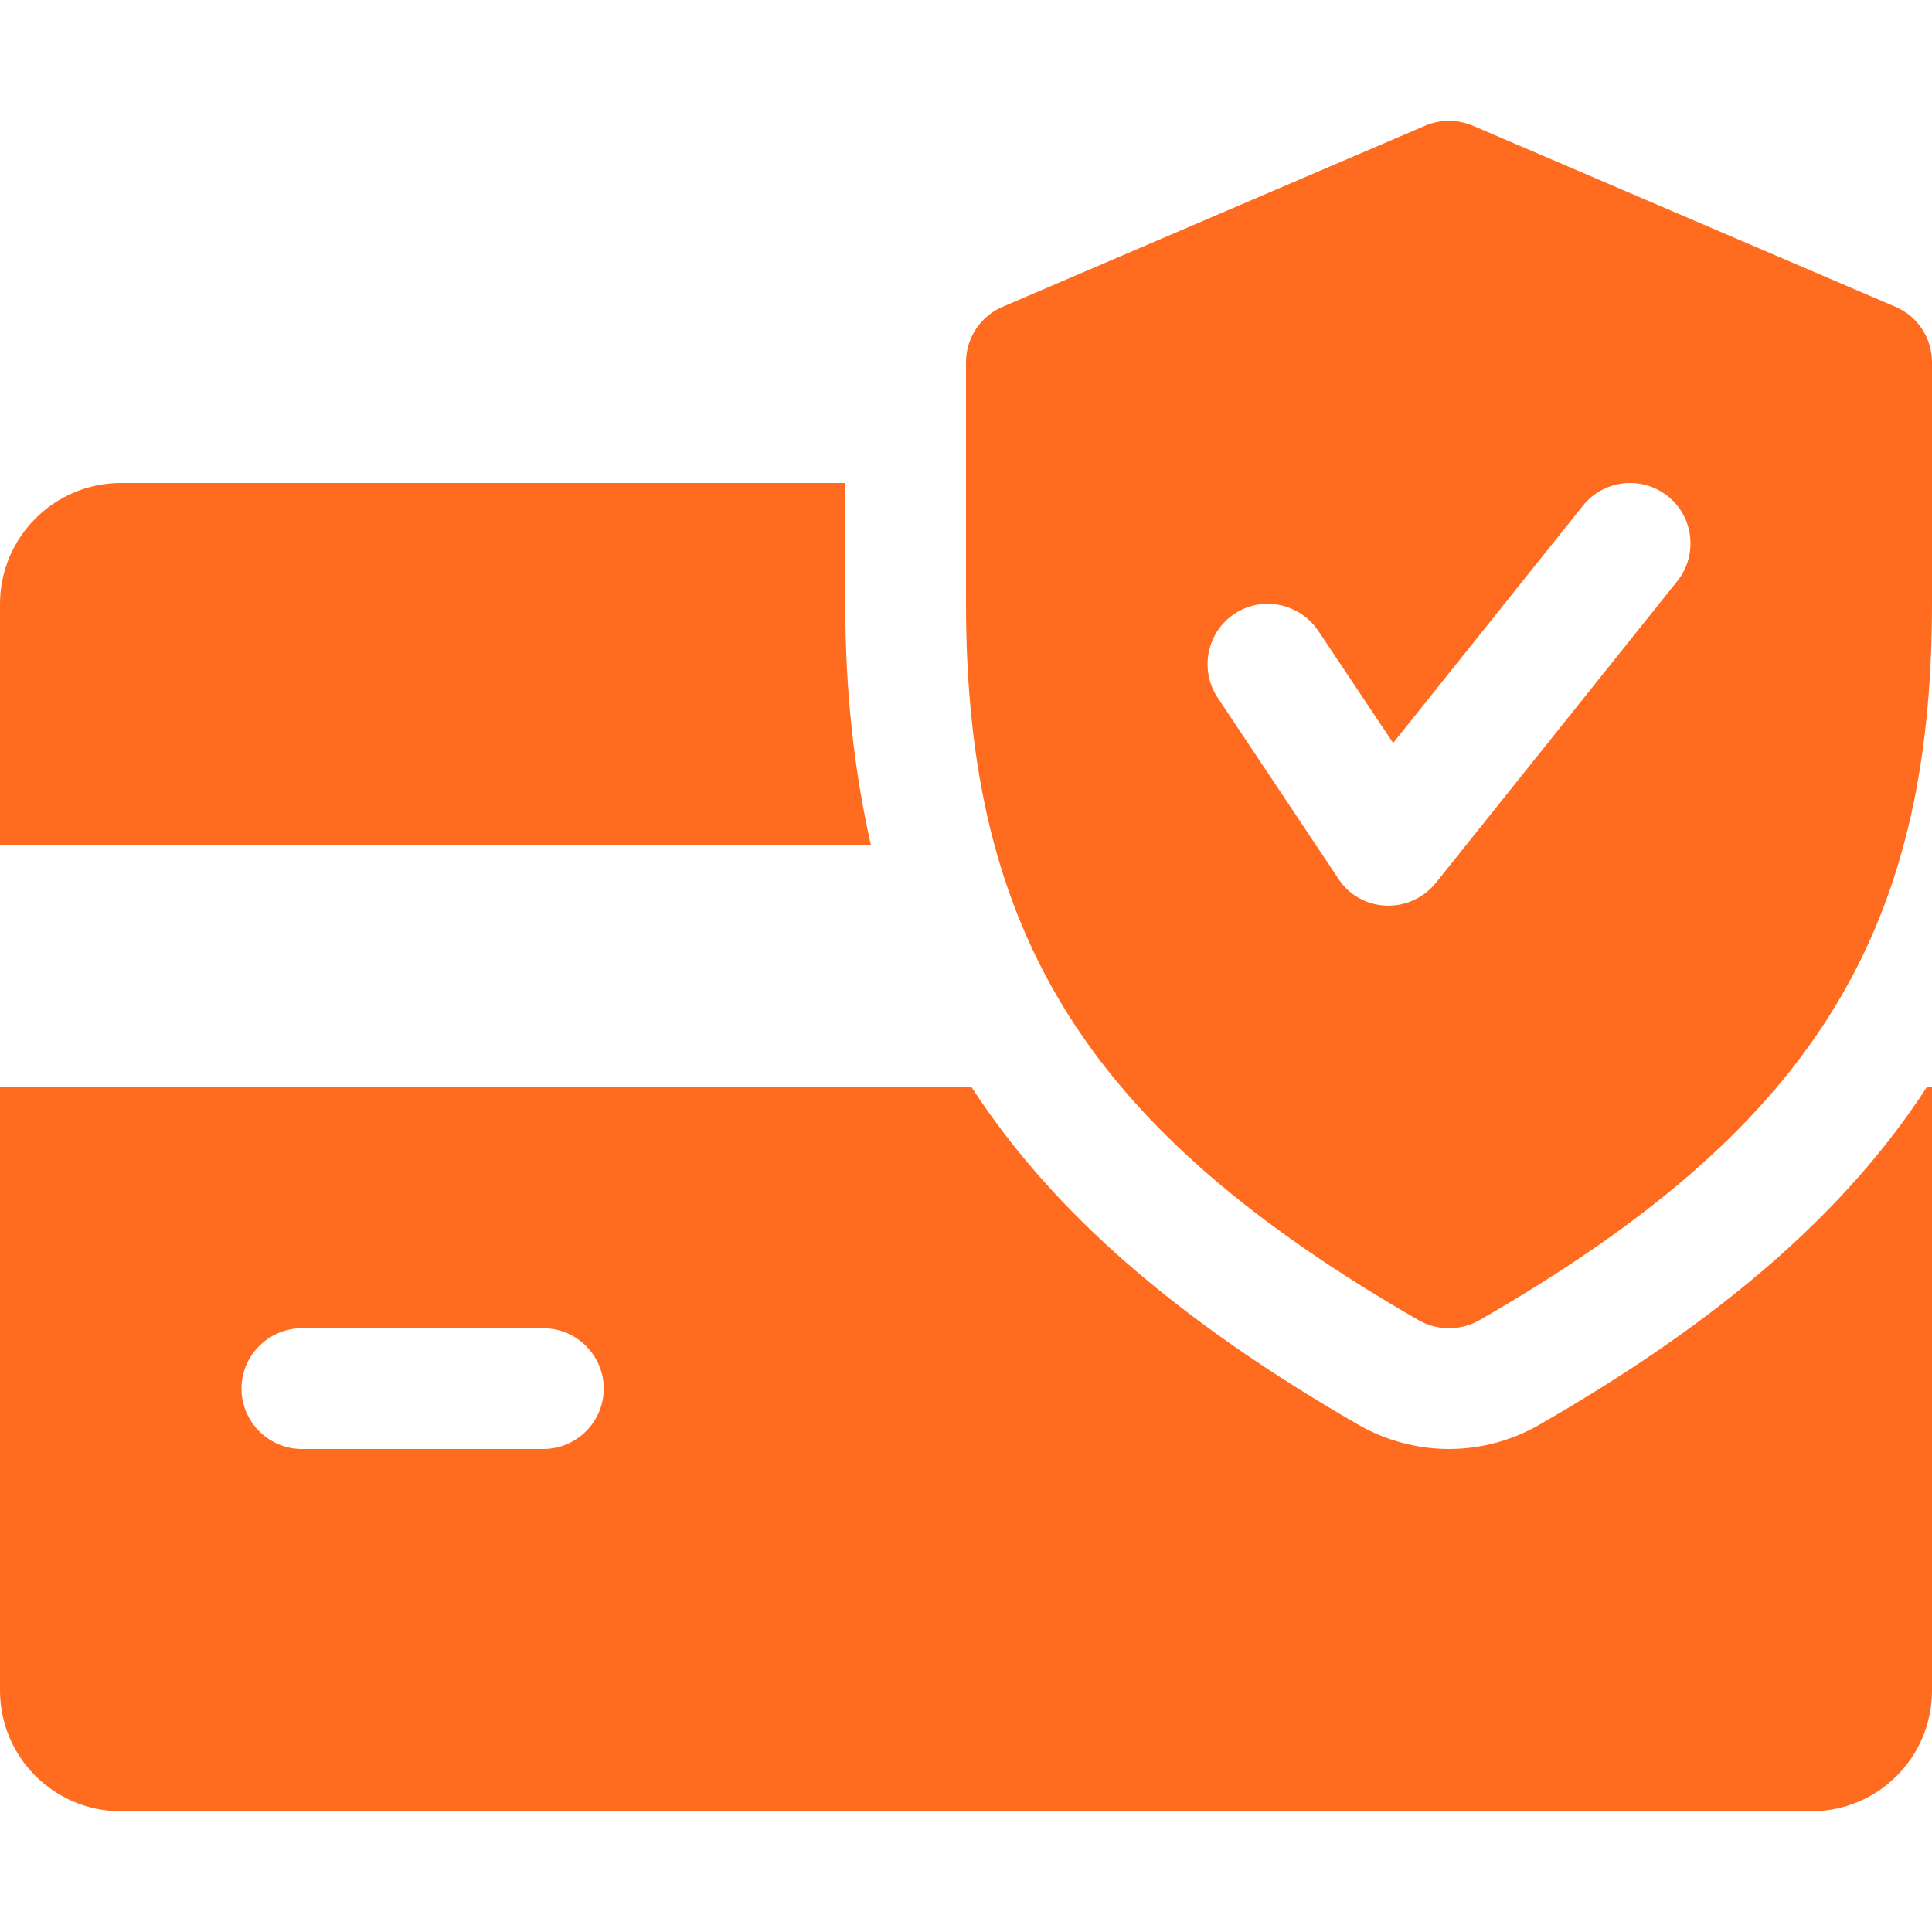 <svg xmlns="http://www.w3.org/2000/svg" id="Capa_1" viewBox="0 0 512 512"><defs><style>      .st0 {        fill: #ff6c20;      }    </style></defs><path class="st0" d="M224,160v-32H32c-17.6,0-32,14.4-32,32v64h230.8c-4.4-19.6-6.8-40.6-6.8-64Z"></path><path class="st0" d="M510.7,288c-21.8,33.6-55.1,62.2-102.8,89.6-7.3,4.2-15.6,6.4-23.9,6.4s-16.6-2.2-23.8-6.3c-47.7-27.5-81-56.1-102.8-89.7H0v160c0,17.7,14.4,32,32,32h448c17.7,0,32-14.3,32-32v-160h-1.3ZM144,384h-64c-8.8,0-16-7.2-16-16s7.2-16,16-16h64c8.8,0,16,7.2,16,16s-7.2,16-16,16Z"></path><path class="st0" d="M502.3,81.3l-112-48c-4.1-1.7-8.6-1.7-12.6,0l-112,48c-5.9,2.5-9.7,8.3-9.7,14.7v64c0,88,32.5,139.5,120,189.9,2.5,1.4,5.2,2.1,8,2.1s5.5-.7,8-2.1c87.5-50.3,120-101.7,120-189.9v-64c0-6.4-3.8-12.2-9.7-14.7ZM444.5,154l-64,80c-3.1,3.8-7.7,6-12.5,6h-.7c-5.1-.2-9.8-2.8-12.6-7.1l-32-48c-4.9-7.4-2.9-17.3,4.4-22.2,7.3-4.9,17.2-2.9,22.2,4.4l19.9,29.8,50.3-62.9c5.5-6.9,15.6-8,22.5-2.5,6.9,5.5,8,15.6,2.5,22.5Z"></path></svg>